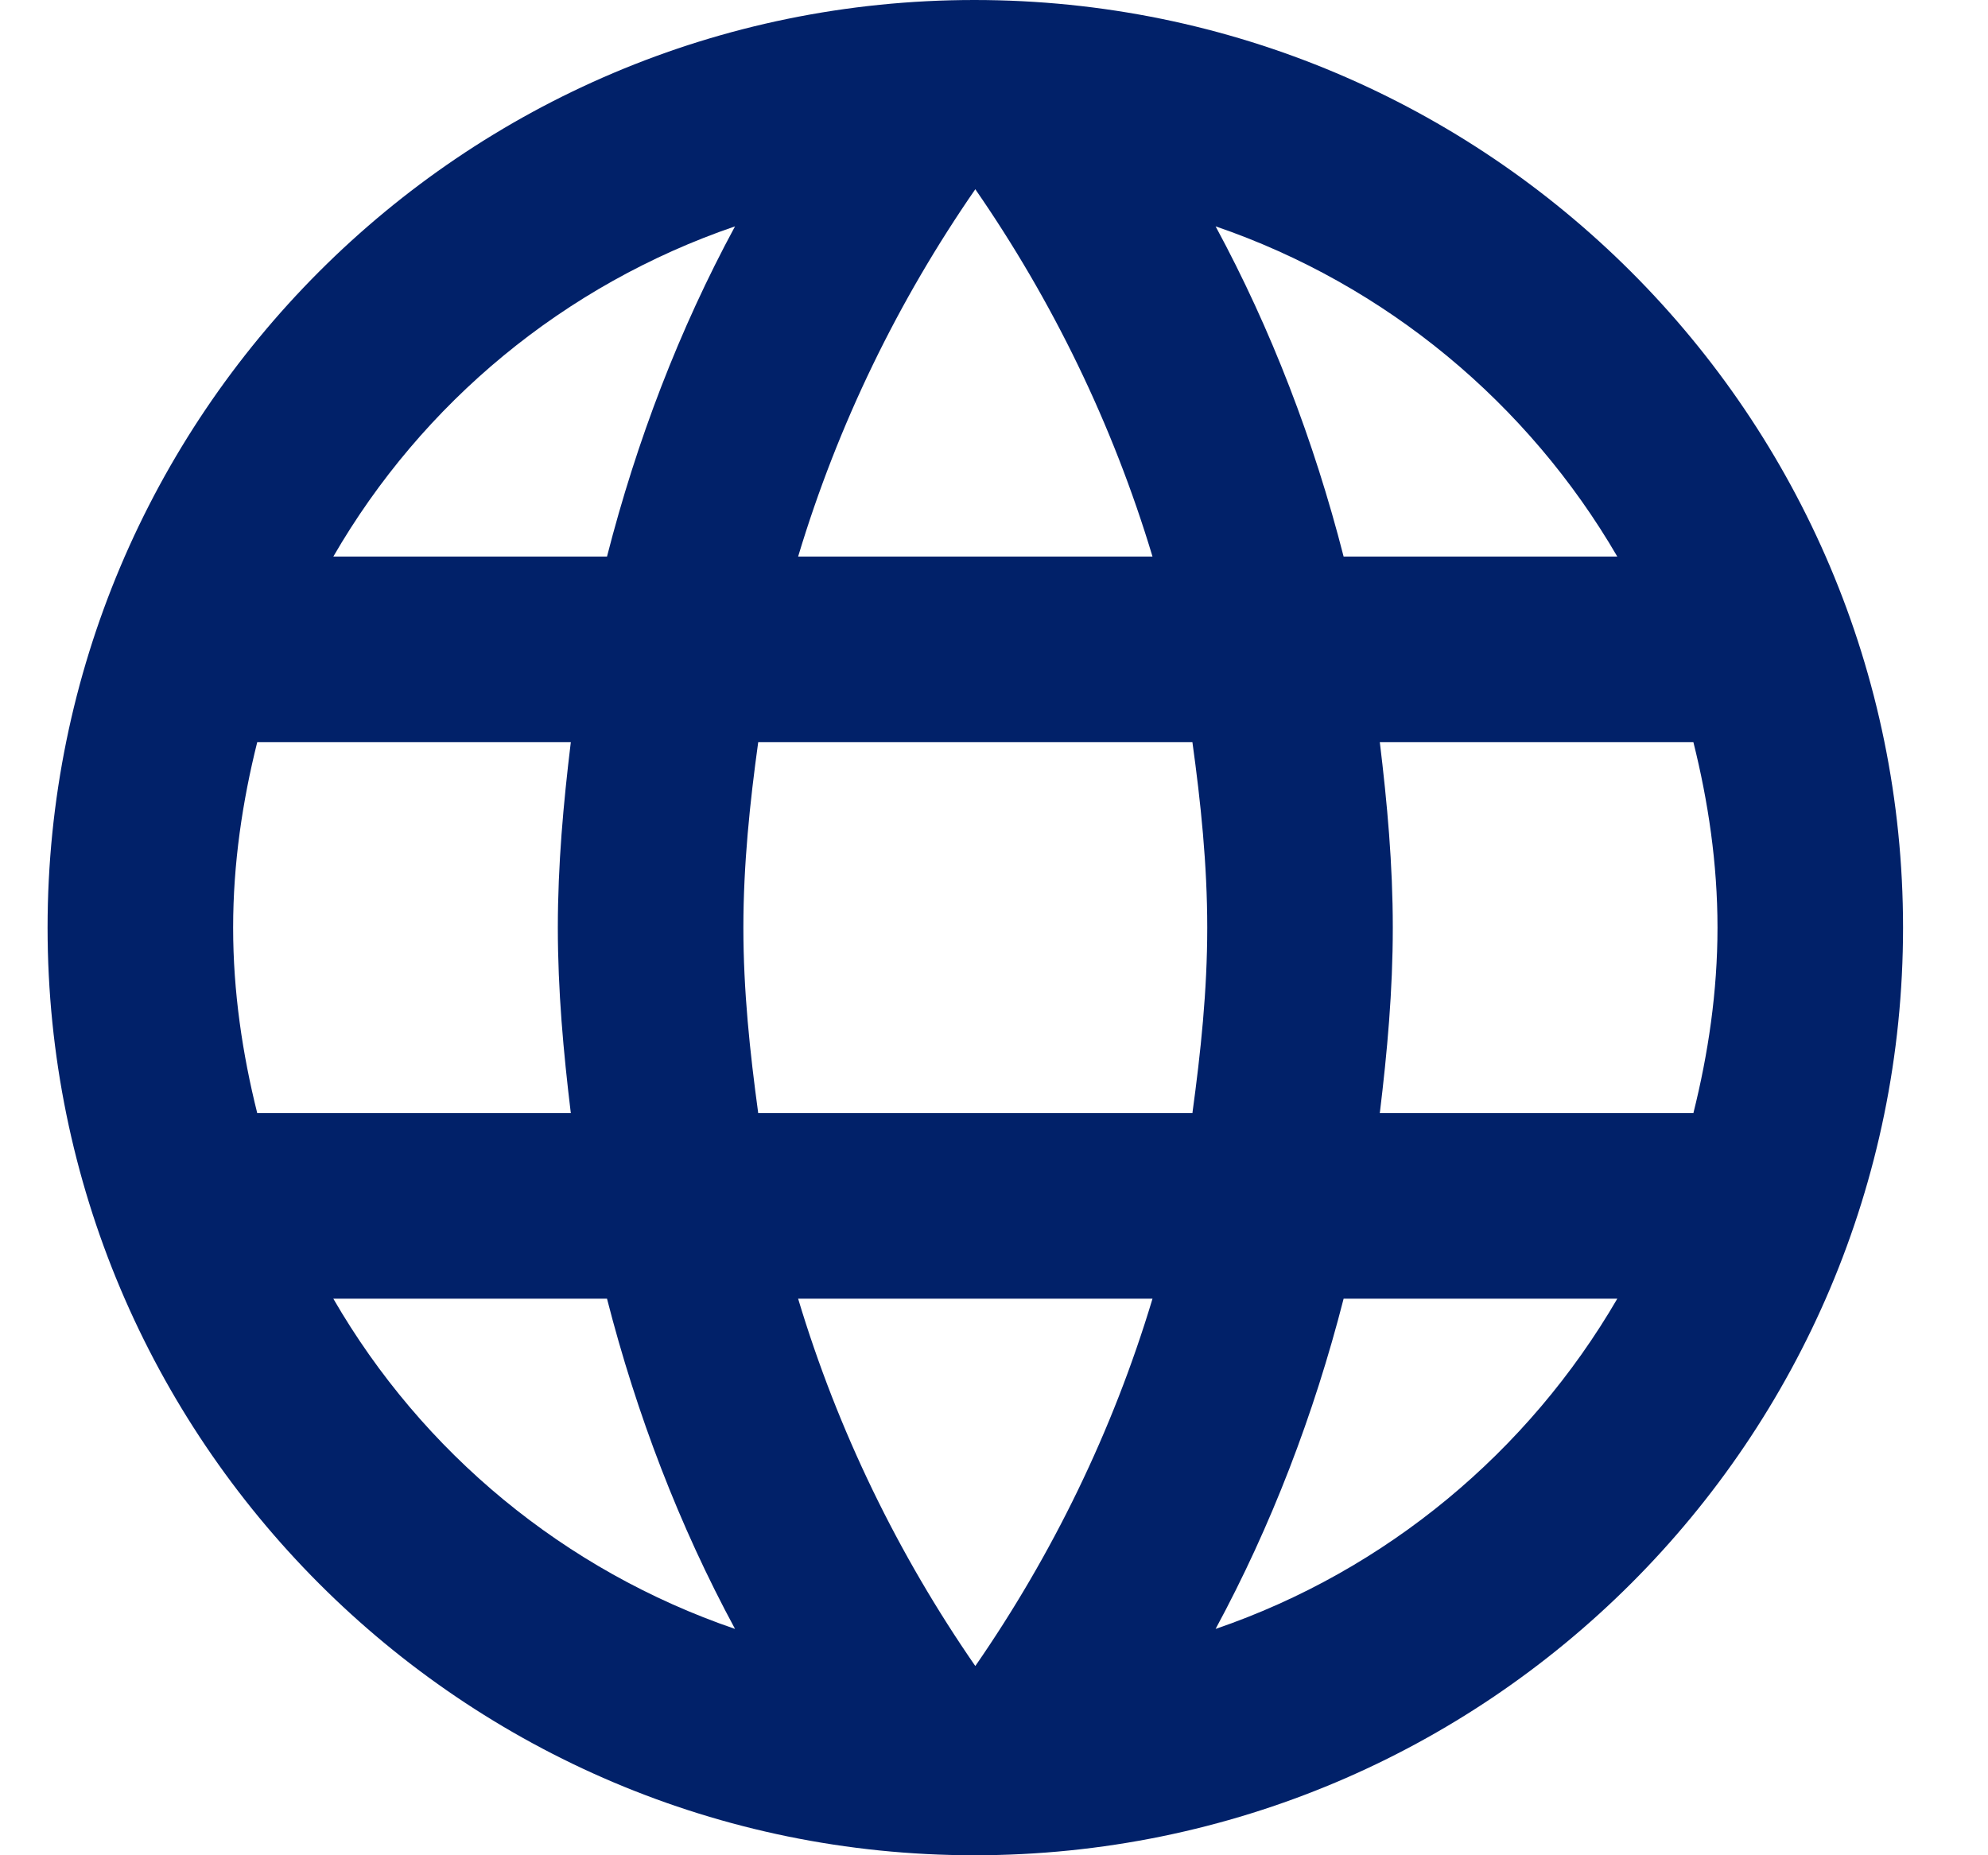 <svg
  width="15"
  height="14"
  viewBox="0 0 15 14"
  fill="none"
  xmlns="http://www.w3.org/2000/svg"
>
  <path
    d="M7.352 0C3.488 0 0.359 3.136 0.359 7C0.359 10.864 3.488 14 7.352 14C11.223 14 14.359 10.864 14.359 7C14.359 3.136 11.223 0 7.352 0ZM12.203 4.2H10.138C9.914 3.325 9.592 2.485 9.172 1.708C10.46 2.149 11.531 3.045 12.203 4.2ZM7.359 1.428C7.94 2.268 8.395 3.199 8.696 4.2H6.022C6.323 3.199 6.778 2.268 7.359 1.428ZM1.941 8.4C1.829 7.952 1.759 7.483 1.759 7C1.759 6.517 1.829 6.048 1.941 5.6H4.307C4.251 6.062 4.209 6.524 4.209 7C4.209 7.476 4.251 7.938 4.307 8.4H1.941ZM2.515 9.8H4.58C4.804 10.675 5.126 11.515 5.546 12.292C4.258 11.851 3.187 10.962 2.515 9.8ZM4.58 4.2H2.515C3.187 3.038 4.258 2.149 5.546 1.708C5.126 2.485 4.804 3.325 4.58 4.2ZM7.359 12.572C6.778 11.732 6.323 10.801 6.022 9.8H8.696C8.395 10.801 7.94 11.732 7.359 12.572ZM8.997 8.4H5.721C5.658 7.938 5.609 7.476 5.609 7C5.609 6.524 5.658 6.055 5.721 5.6H8.997C9.06 6.055 9.109 6.524 9.109 7C9.109 7.476 9.06 7.938 8.997 8.4ZM9.172 12.292C9.592 11.515 9.914 10.675 10.138 9.8H12.203C11.531 10.955 10.46 11.851 9.172 12.292ZM10.411 8.4C10.467 7.938 10.509 7.476 10.509 7C10.509 6.524 10.467 6.062 10.411 5.6H12.777C12.889 6.048 12.959 6.517 12.959 7C12.959 7.483 12.889 7.952 12.777 8.4H10.411Z"
    fill="#012169"
  />
</svg>